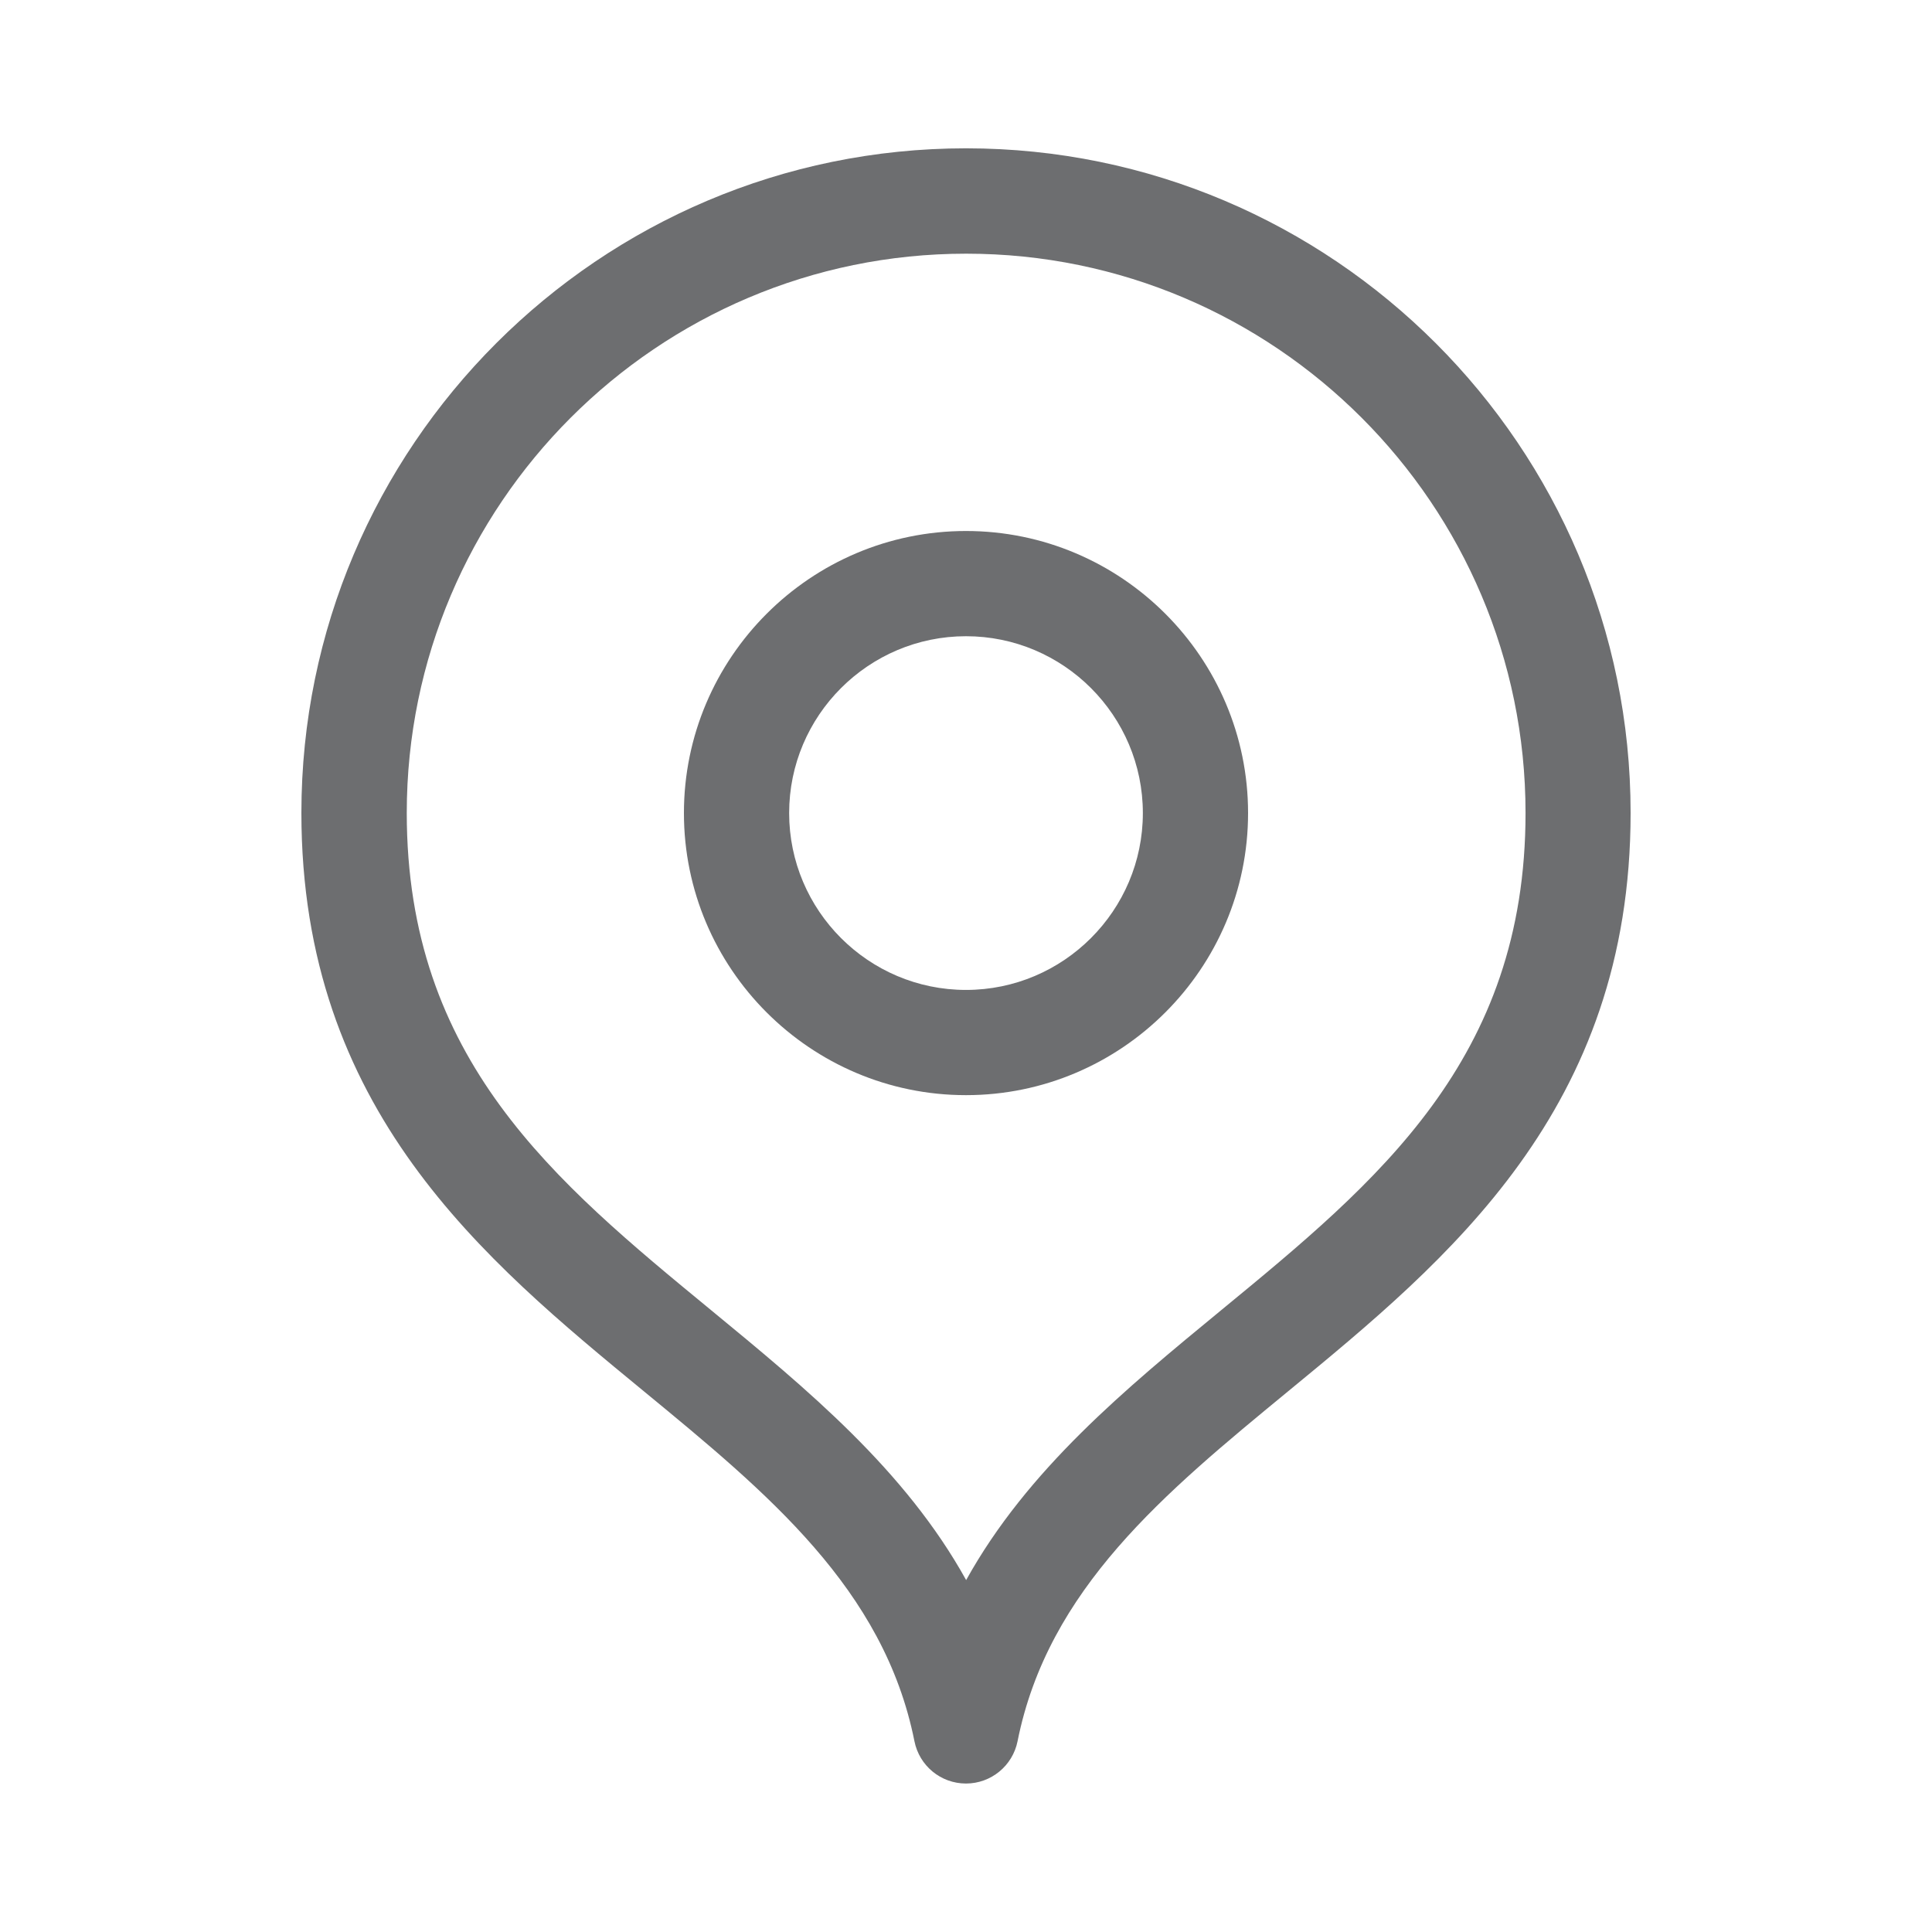 <?xml version="1.0" encoding="UTF-8"?>
<svg id="Layer_1" xmlns="http://www.w3.org/2000/svg" viewBox="0 0 130 130">
  <defs>
    <style>
      .cls-1 {
        fill: #6d6e70;
      }
    </style>
  </defs>
  <path class="cls-1" d="M65,120.01c-1.69,0-3.14-1.19-3.47-2.85-2.05-10.25-9.89-16.7-18.19-23.53-10.81-8.89-23.06-18.97-23.06-38.93,0-24.66,20.06-44.72,44.72-44.72s44.72,20.06,44.72,44.72c0,19.96-12.25,30.04-23.06,38.93-8.3,6.83-16.14,13.28-18.19,23.53-.33,1.66-1.79,2.85-3.47,2.85ZM65,17.07c-20.75,0-37.63,16.88-37.63,37.63,0,16.61,9.94,24.79,20.48,33.46,6.44,5.3,13.04,10.73,17.16,18.16,4.12-7.43,10.72-12.86,17.16-18.16,10.53-8.66,20.48-16.85,20.48-33.46,0-20.75-16.88-37.63-37.63-37.63Z"/>
  <path class="cls-1" d="M65,73.69c-10.47,0-18.98-8.52-18.98-18.98s8.52-18.98,18.98-18.98,18.98,8.52,18.98,18.98-8.52,18.98-18.98,18.98ZM65,42.81c-6.56,0-11.9,5.34-11.9,11.9s5.34,11.9,11.9,11.9,11.9-5.34,11.9-11.9-5.34-11.9-11.9-11.9Z"/>
</svg>
